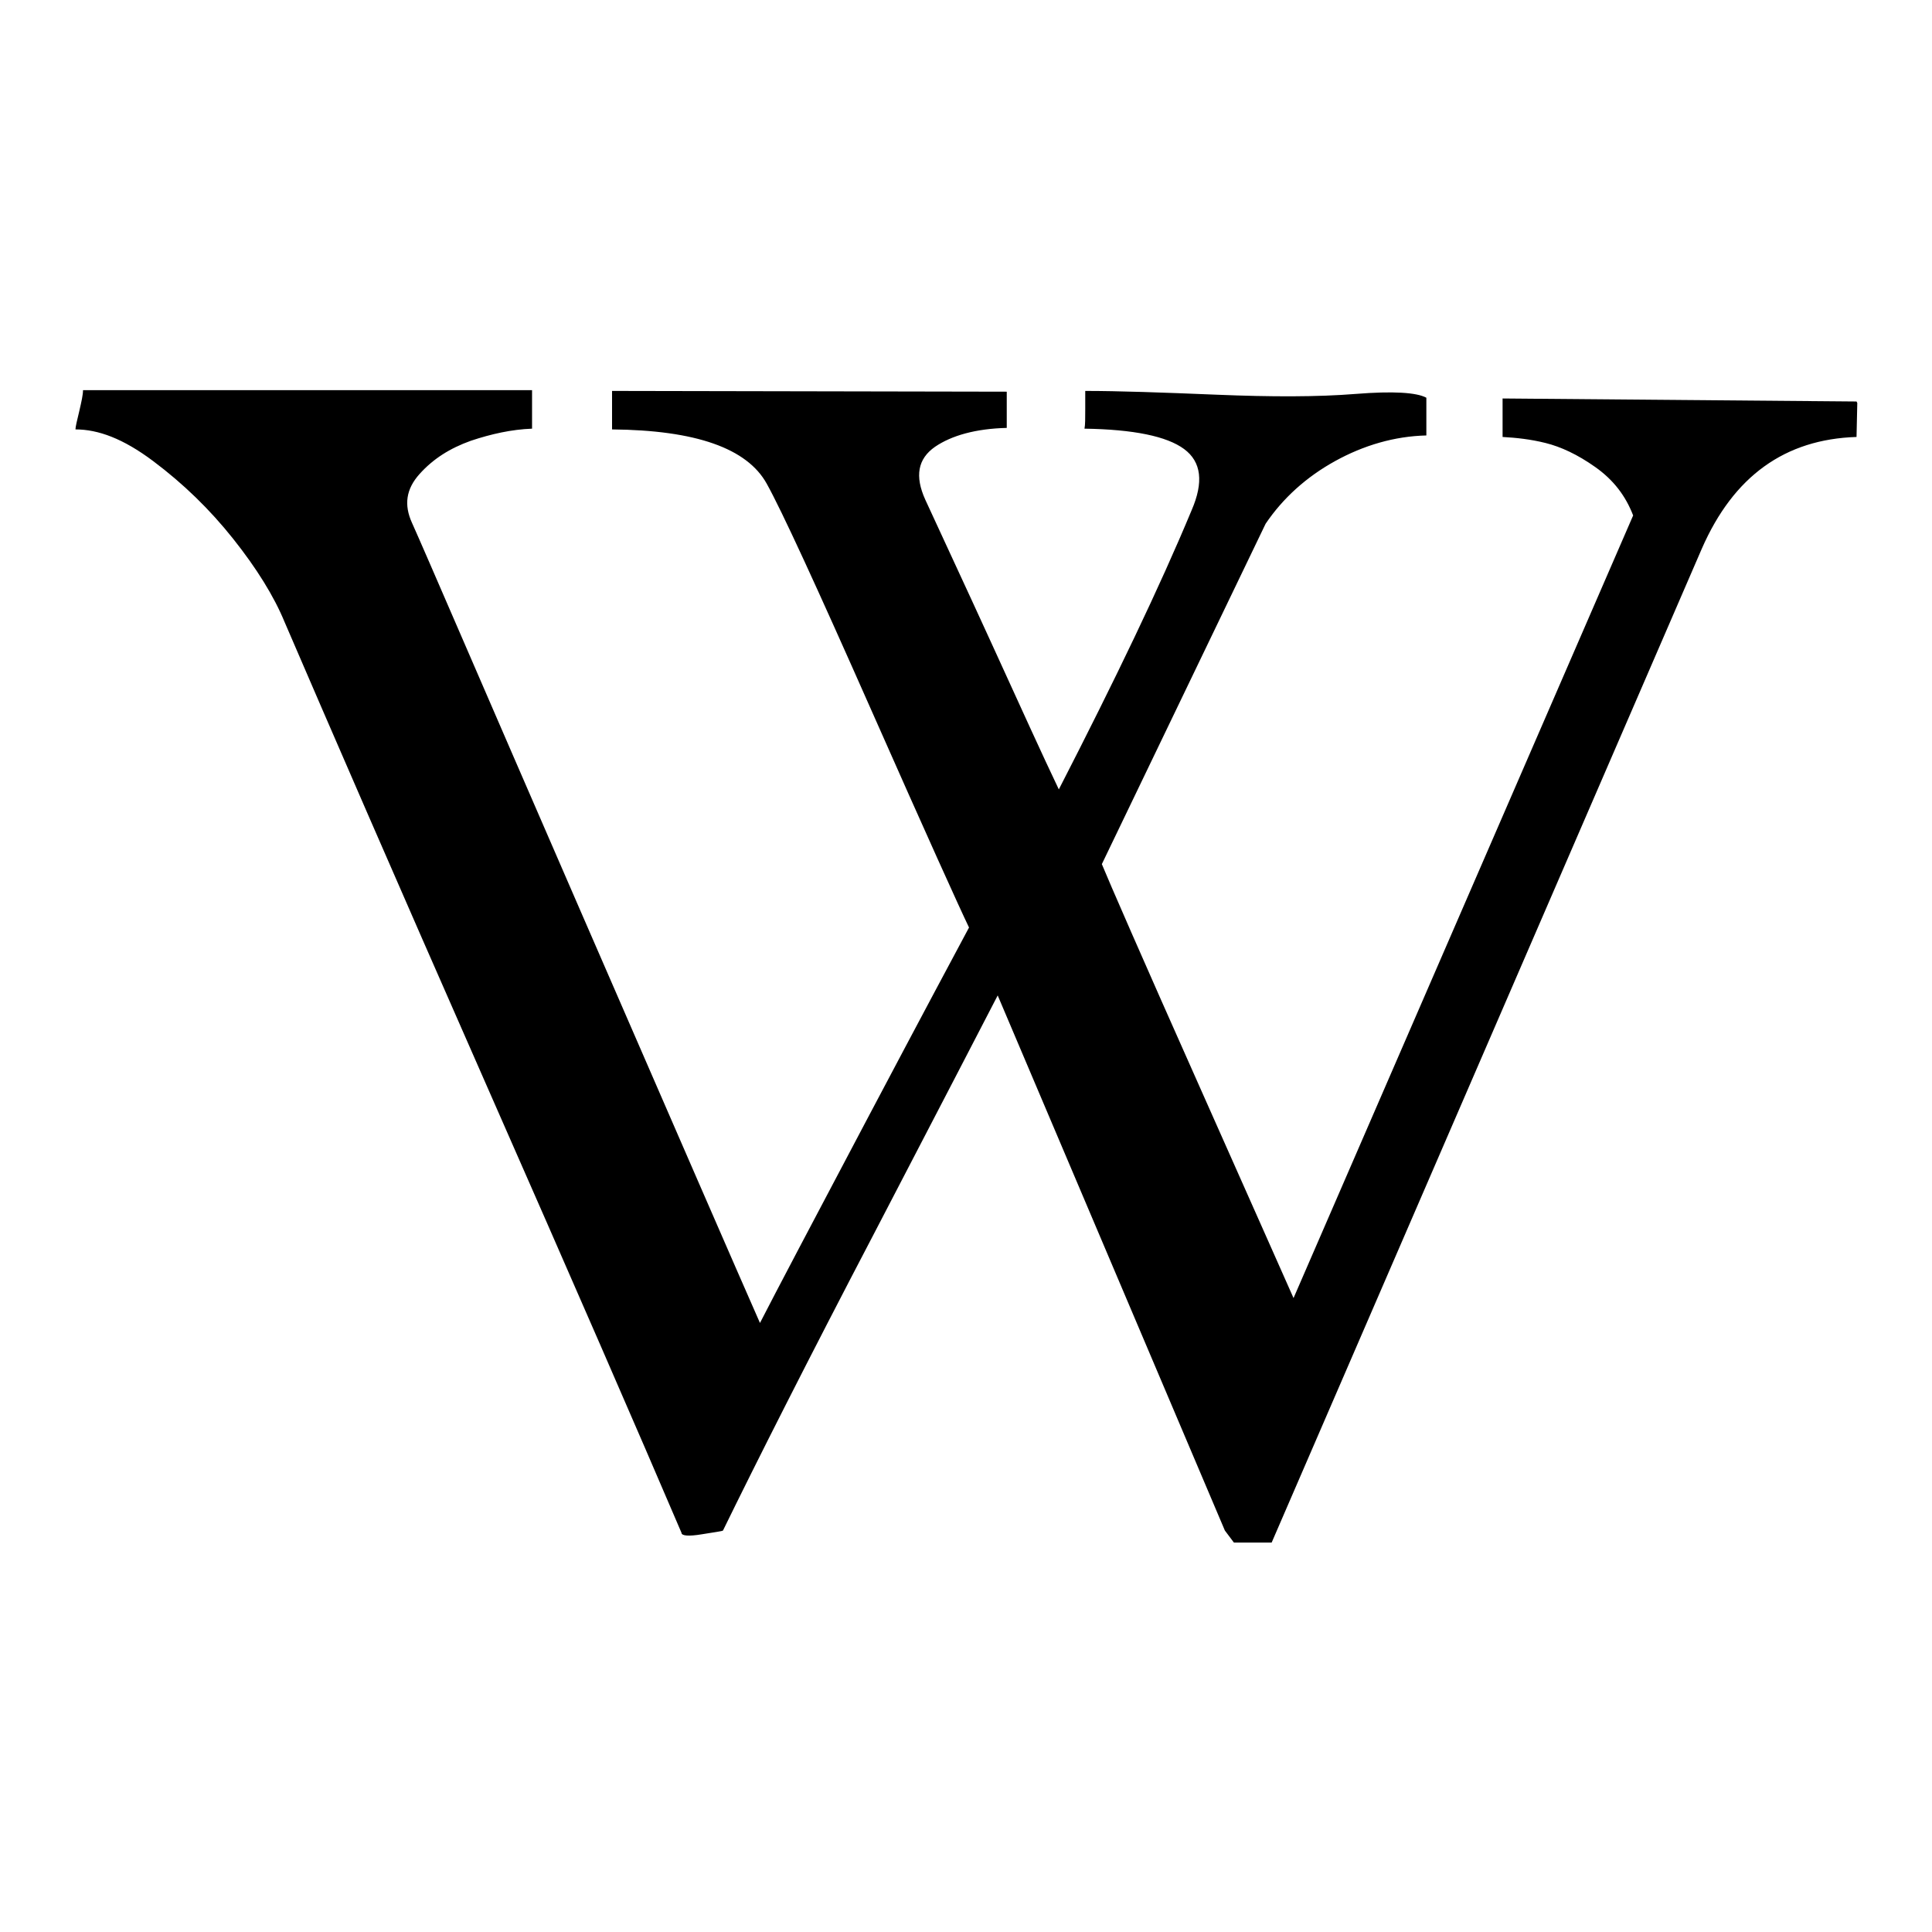 <?xml version="1.0" encoding="utf-8"?>
<!-- Svg Vector Icons : http://www.onlinewebfonts.com/icon -->
<!DOCTYPE svg PUBLIC "-//W3C//DTD SVG 1.1//EN" "http://www.w3.org/Graphics/SVG/1.1/DTD/svg11.dtd">
<svg version="1.1" xmlns="http://www.w3.org/2000/svg" xmlns:xlink="http://www.w3.org/1999/xlink" x="0px" y="0px" viewBox="0 0 256 256" enable-background="new 0 0 256 256" xml:space="preserve">
<g> <path fill="#000000" d="M162.3,202.8l-30.1-70.9c-1.7,3.3-7.1,13.7-16.2,31.2c-9.1,17.4-15.8,30.7-20.2,39.7 c-0.1,0.1-1,0.2-2.8,0.5s-2.7,0.2-2.7-0.2C84.7,190,76,170,64.2,143.2c-11.8-26.8-20.6-47.1-26.5-60.8c-1.4-3.4-3.7-7.1-6.8-11 c-3.1-3.9-6.6-7.3-10.6-10.3S13,56.9,10,56.9c0-0.3,0.2-1.2,0.5-2.4c0.3-1.3,0.5-2.2,0.5-2.8h59.5v5.1c-2.7,0.1-5.4,0.7-8.1,1.6 c-2.8,1-5,2.4-6.8,4.4c-1.8,2-2.1,4.1-1,6.5c1.8,4,9.1,21,22.1,50.9c13,29.9,21,48.3,24,55.1c2.1-4.1,6.9-13.2,14.3-27.2 s11.9-22.4,13.4-25.2c-1.3-2.7-5.6-12.2-12.9-28.7c-7.3-16.5-11.9-26.5-13.9-30.1c-2.6-4.7-9.4-7.1-20.5-7.2v-5.1l52.3,0.1v4.8 c-4.1,0.1-7.3,1-9.5,2.5c-2.3,1.6-2.7,3.9-1.3,7c2.2,4.8,5.2,11.2,8.9,19.3c3.7,8.1,6.6,14.5,8.8,19.1c7.5-14.6,13.4-26.9,17.6-37 c1.6-3.7,1.3-6.4-1-8.1c-2.3-1.7-6.7-2.6-13.2-2.7c0.1-0.5,0.1-1.3,0.1-2.6v-2.4c4.4,0,10.1,0.2,17.4,0.5s13.4,0.3,18.4-0.1 c5-0.4,8.1-0.2,9.4,0.5v5c-4.2,0.1-8.3,1.3-12.1,3.4s-6.9,4.9-9.2,8.3L146,114.5c0.9,2.2,5.2,12.1,13,29.6 c7.8,17.5,11.9,26.8,12.4,27.9l45-103.7c-1-2.6-2.6-4.7-5-6.4c-2.4-1.7-4.6-2.7-6.6-3.2s-3.9-0.7-5.7-0.8v-5.1l46.9,0.4l0.1,0.2 l-0.1,4.5c-9.5,0.3-16.3,5.2-20.5,14.8c-35.8,82.7-54.8,126.6-57,131.7h-5L162.3,202.8z"/></g>
</svg>